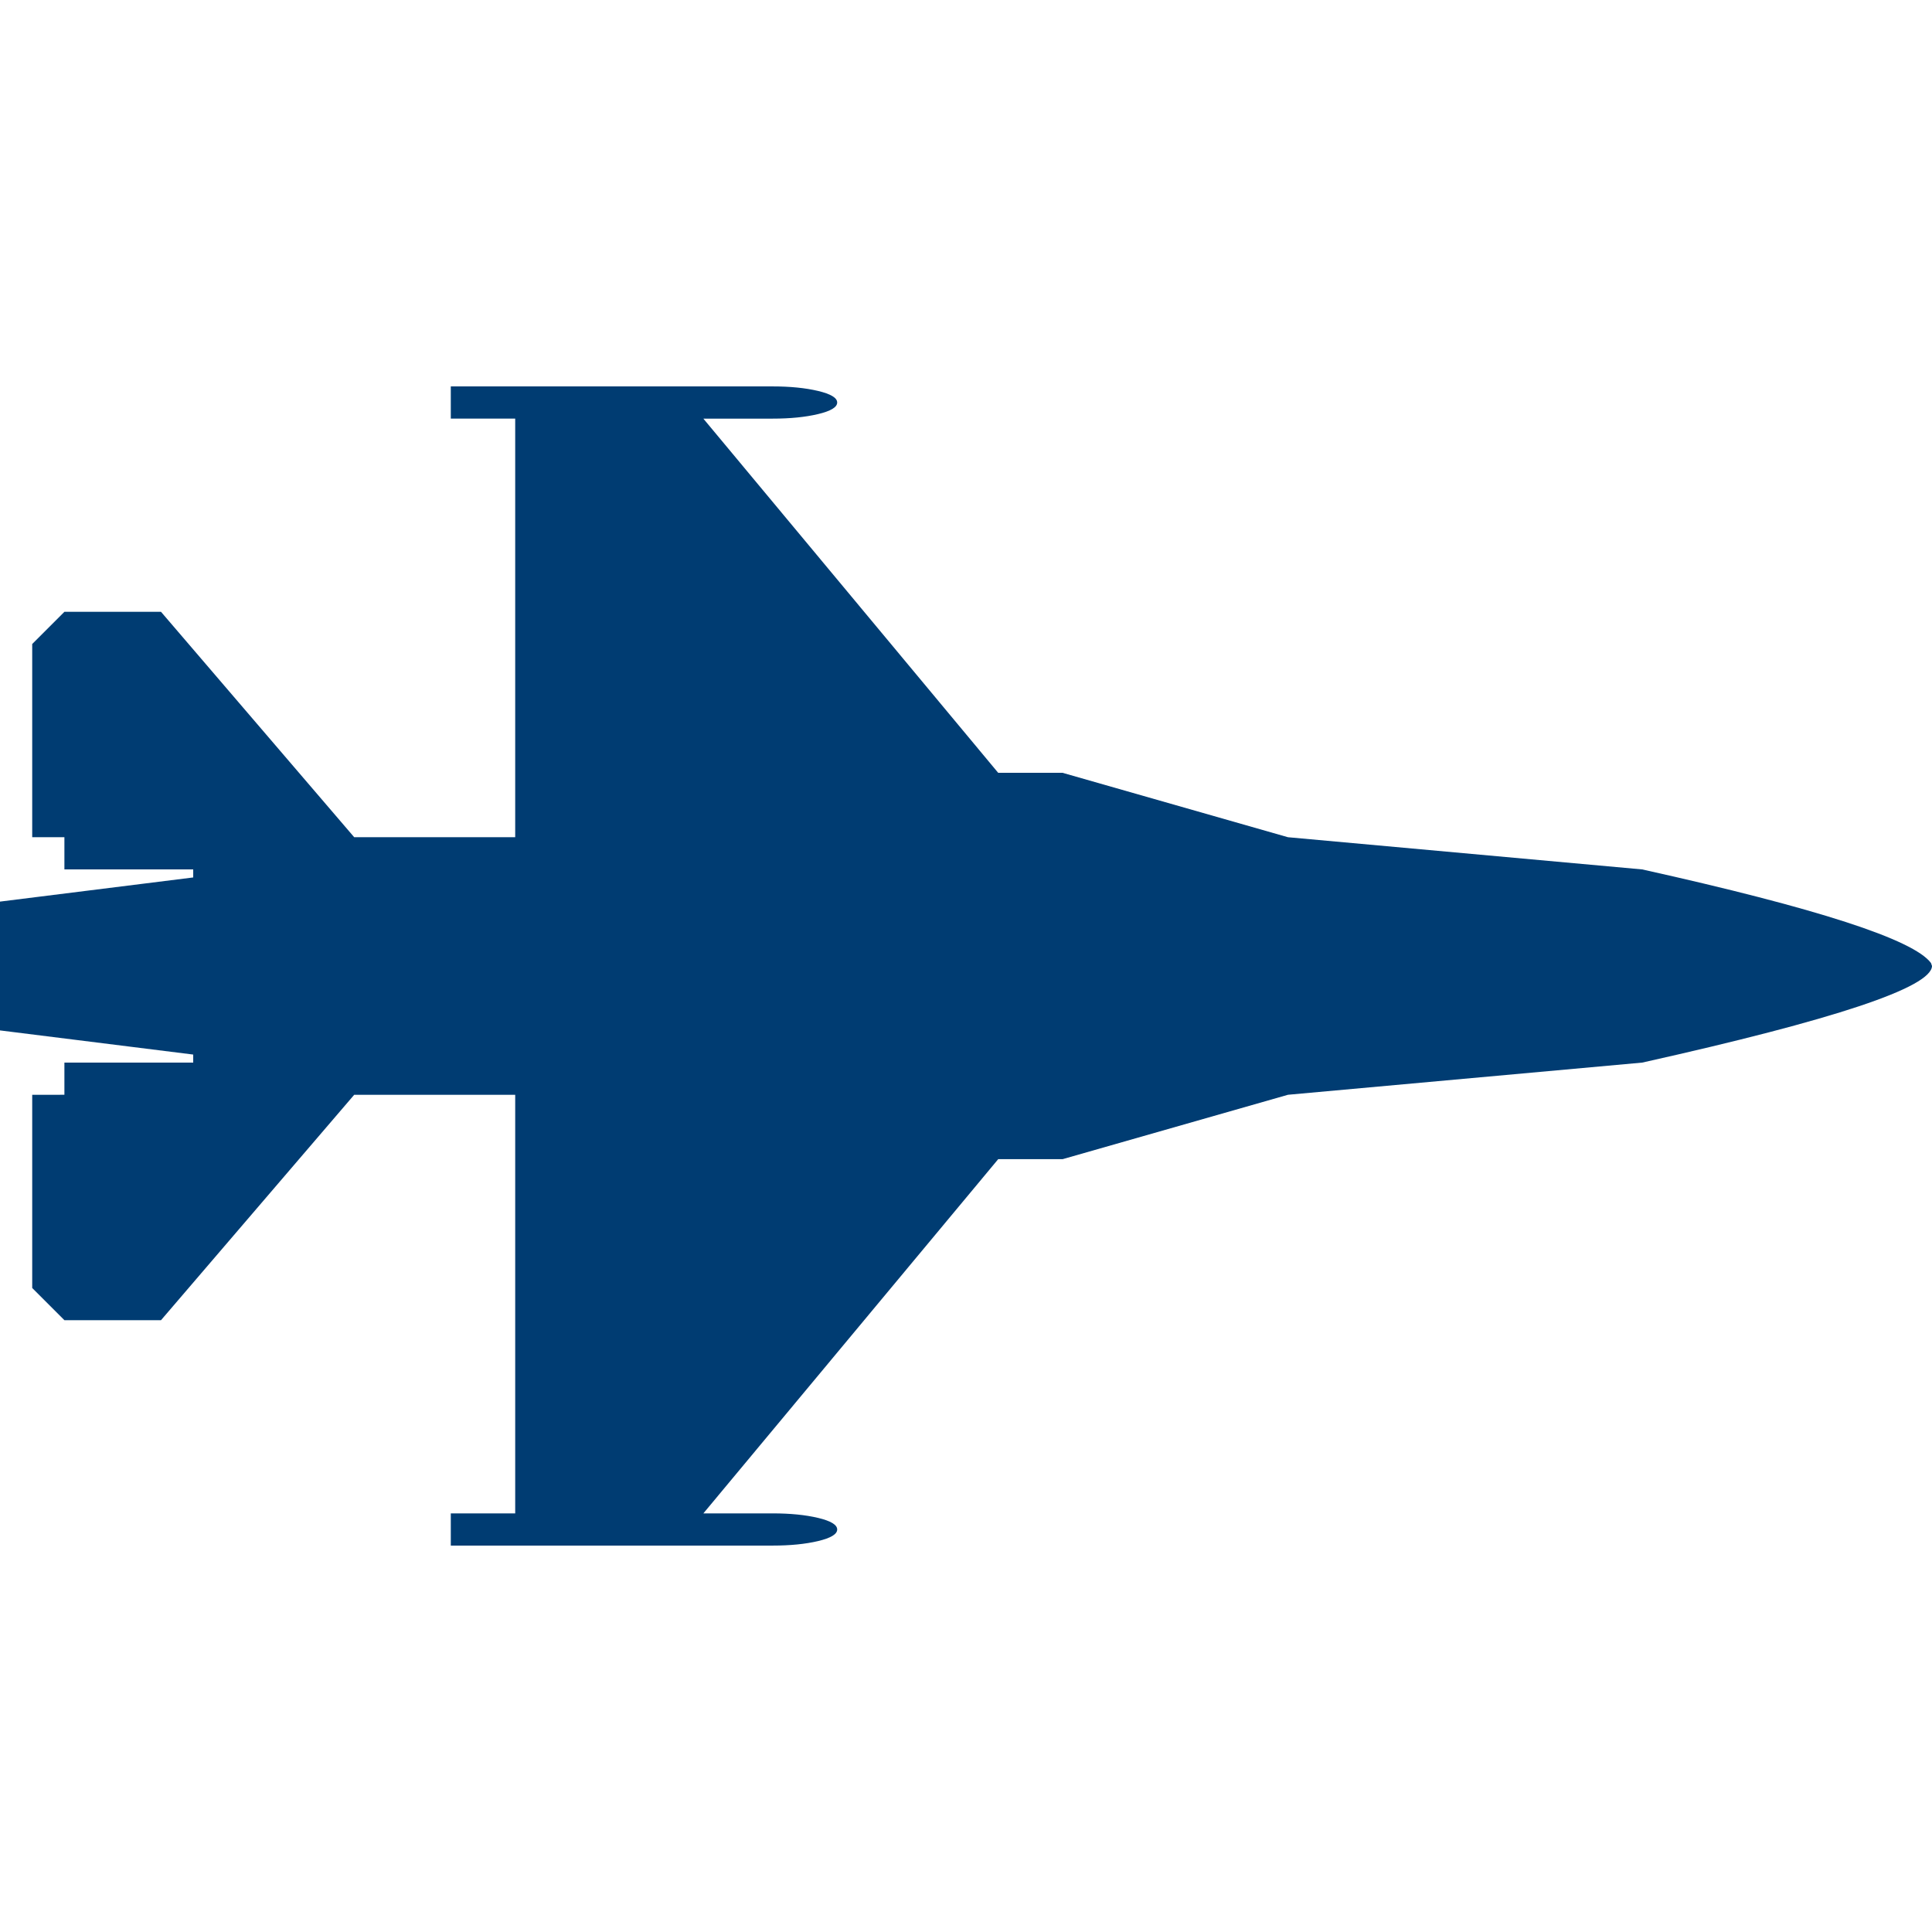 <?xml version="1.0" encoding="iso-8859-1"?>
<!-- Generator: Adobe Illustrator 16.0.0, SVG Export Plug-In . SVG Version: 6.00 Build 0)  -->
<!DOCTYPE svg PUBLIC "-//W3C//DTD SVG 1.1//EN" "http://www.w3.org/Graphics/SVG/1.1/DTD/svg11.dtd">
<svg xmlns="http://www.w3.org/2000/svg" xmlns:xlink="http://www.w3.org/1999/xlink" version="1.1" id="Capa_1" x="0px" y="0px" width="512px" height="512px" viewBox="0 0 548.179 548.179" style="enable-background:new 0 0 548.179 548.179;" xml:space="preserve">
<g>
	<path d="M547.888,273.237c-4.948-6.661-32.264-15.513-81.94-26.551l-100.502-9.135l-63.953-18.273h-18.268L199.568,118.78h19.698   c4.952,0,9.234-0.428,12.85-1.287c3.617-0.859,5.424-1.952,5.424-3.284c0-1.331-1.807-2.424-5.424-3.284   c-3.616-0.855-7.898-1.285-12.85-1.285H191.86h-45.679h-18.274v9.135h18.274v118.771h-45.683l-54.818-63.954H18.274l-9.136,9.136   v54.818h9.136v9.135h36.547v2.284L0,255.818v36.546l54.821,6.851v2.283H18.274v9.13H9.139v54.823l9.136,9.134h27.406l54.818-63.954   h45.683v118.777h-18.274v9.13h18.274h45.679h27.407c4.952,0,9.234-0.425,12.85-1.28c3.617-0.862,5.424-1.954,5.424-3.288   c0-1.331-1.807-2.427-5.424-3.289c-3.616-0.855-7.898-1.28-12.85-1.28h-19.698l83.656-100.502h18.268l63.953-18.273l100.506-9.131   c54.625-12.183,82.036-21.32,82.228-27.408L547.888,273.237z" fill="#003c72"/>
</g>
<g>
</g>
<g>
</g>
<g>
</g>
<g>
</g>
<g>
</g>
<g>
</g>
<g>
</g>
<g>
</g>
<g>
</g>
<g>
</g>
<g>
</g>
<g>
</g>
<g>
</g>
<g>
</g>
<g>
</g>
</svg>
